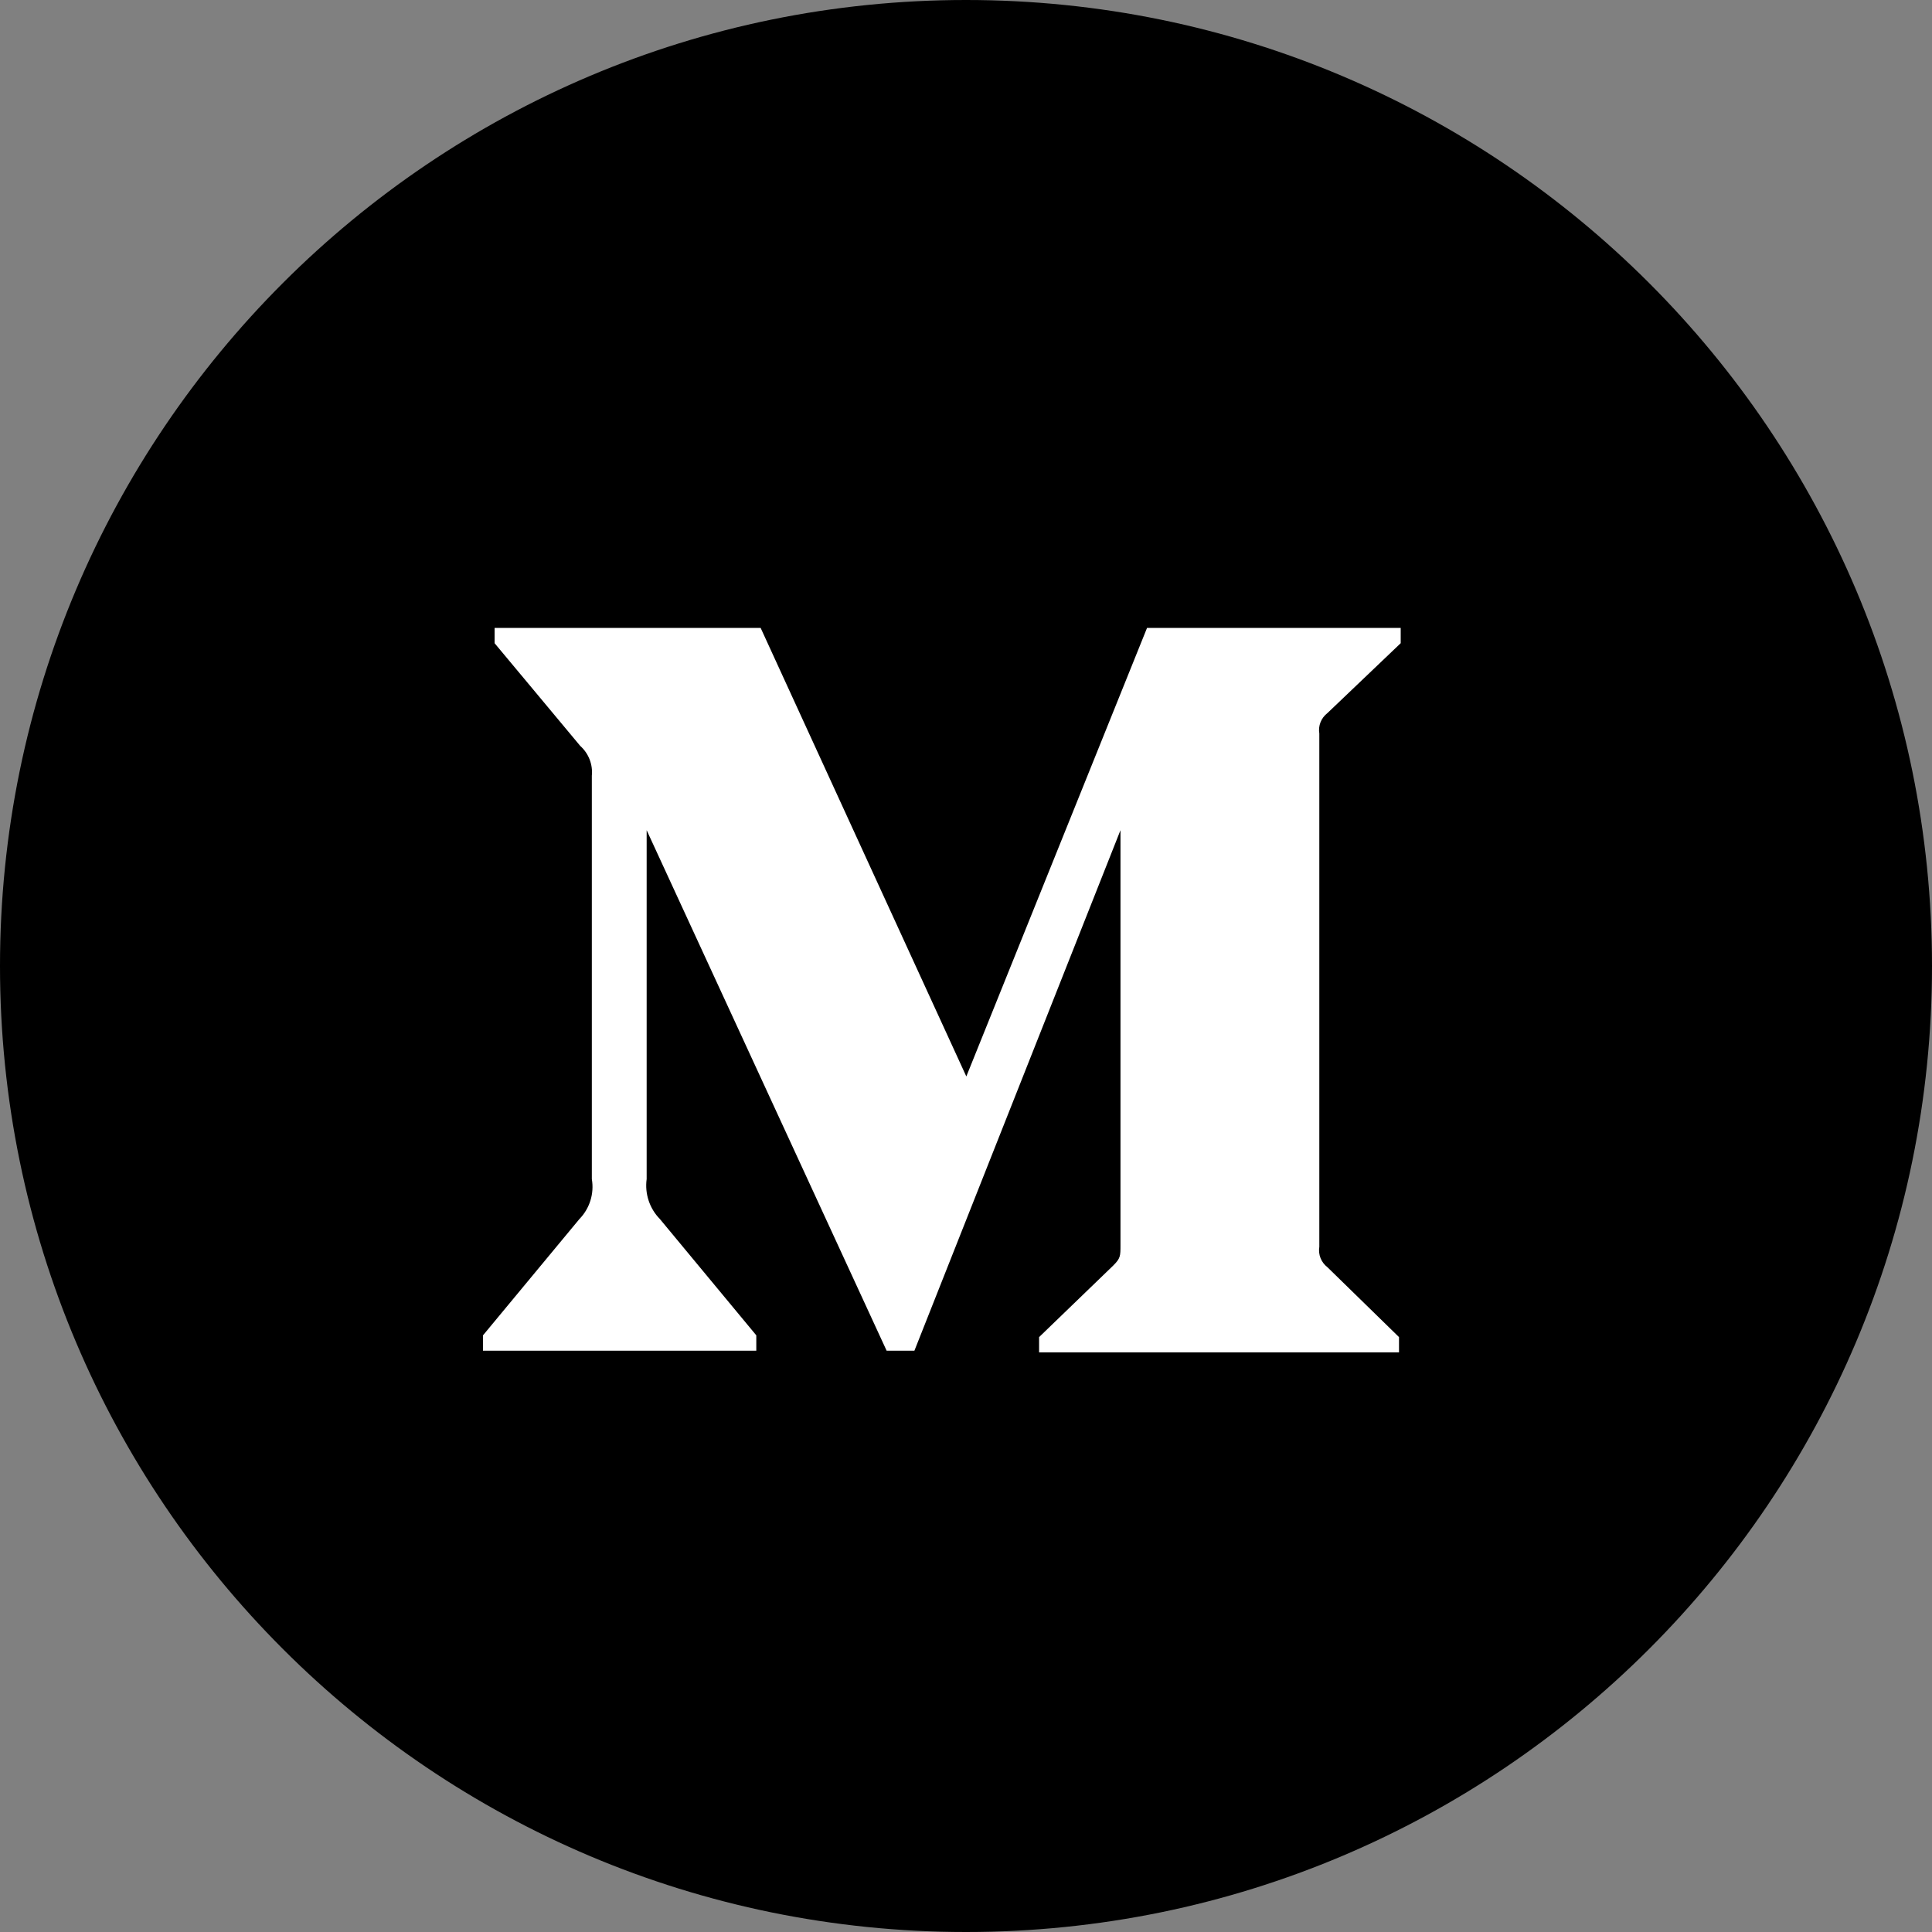 <svg width="24" height="24" viewBox="0 0 24 24" fill="none" xmlns="http://www.w3.org/2000/svg">
  <rect x="0" y="0" width="24" height="24" fill="#808080" stroke="none"/>
  <path d="M24 12C24 18.627 18.627 24 12 24C5.373 24 0 18.627 0 12C0 5.373 5.373 0 12 0C18.627 0 24 5.373 24 12Z" fill="black" />
  <path fill-rule="evenodd" clip-rule="evenodd" d="M7.352 9.636C7.366 9.497 7.312 9.359 7.208 9.266L6.144 7.99V7.8H9.449L12.004 13.372L14.249 7.8H17.4V7.99L16.49 8.858C16.412 8.918 16.373 9.015 16.389 9.112V15.488C16.373 15.585 16.412 15.682 16.49 15.742L17.379 16.61V16.8H12.908V16.61L13.829 15.721C13.919 15.631 13.919 15.604 13.919 15.467V10.313L11.359 16.779H11.014L8.033 10.313V14.647C8.008 14.829 8.069 15.013 8.198 15.144L9.395 16.588V16.779H6V16.588L7.197 15.144C7.326 15.012 7.383 14.827 7.352 14.647V9.636Z" fill="white" />
</svg>